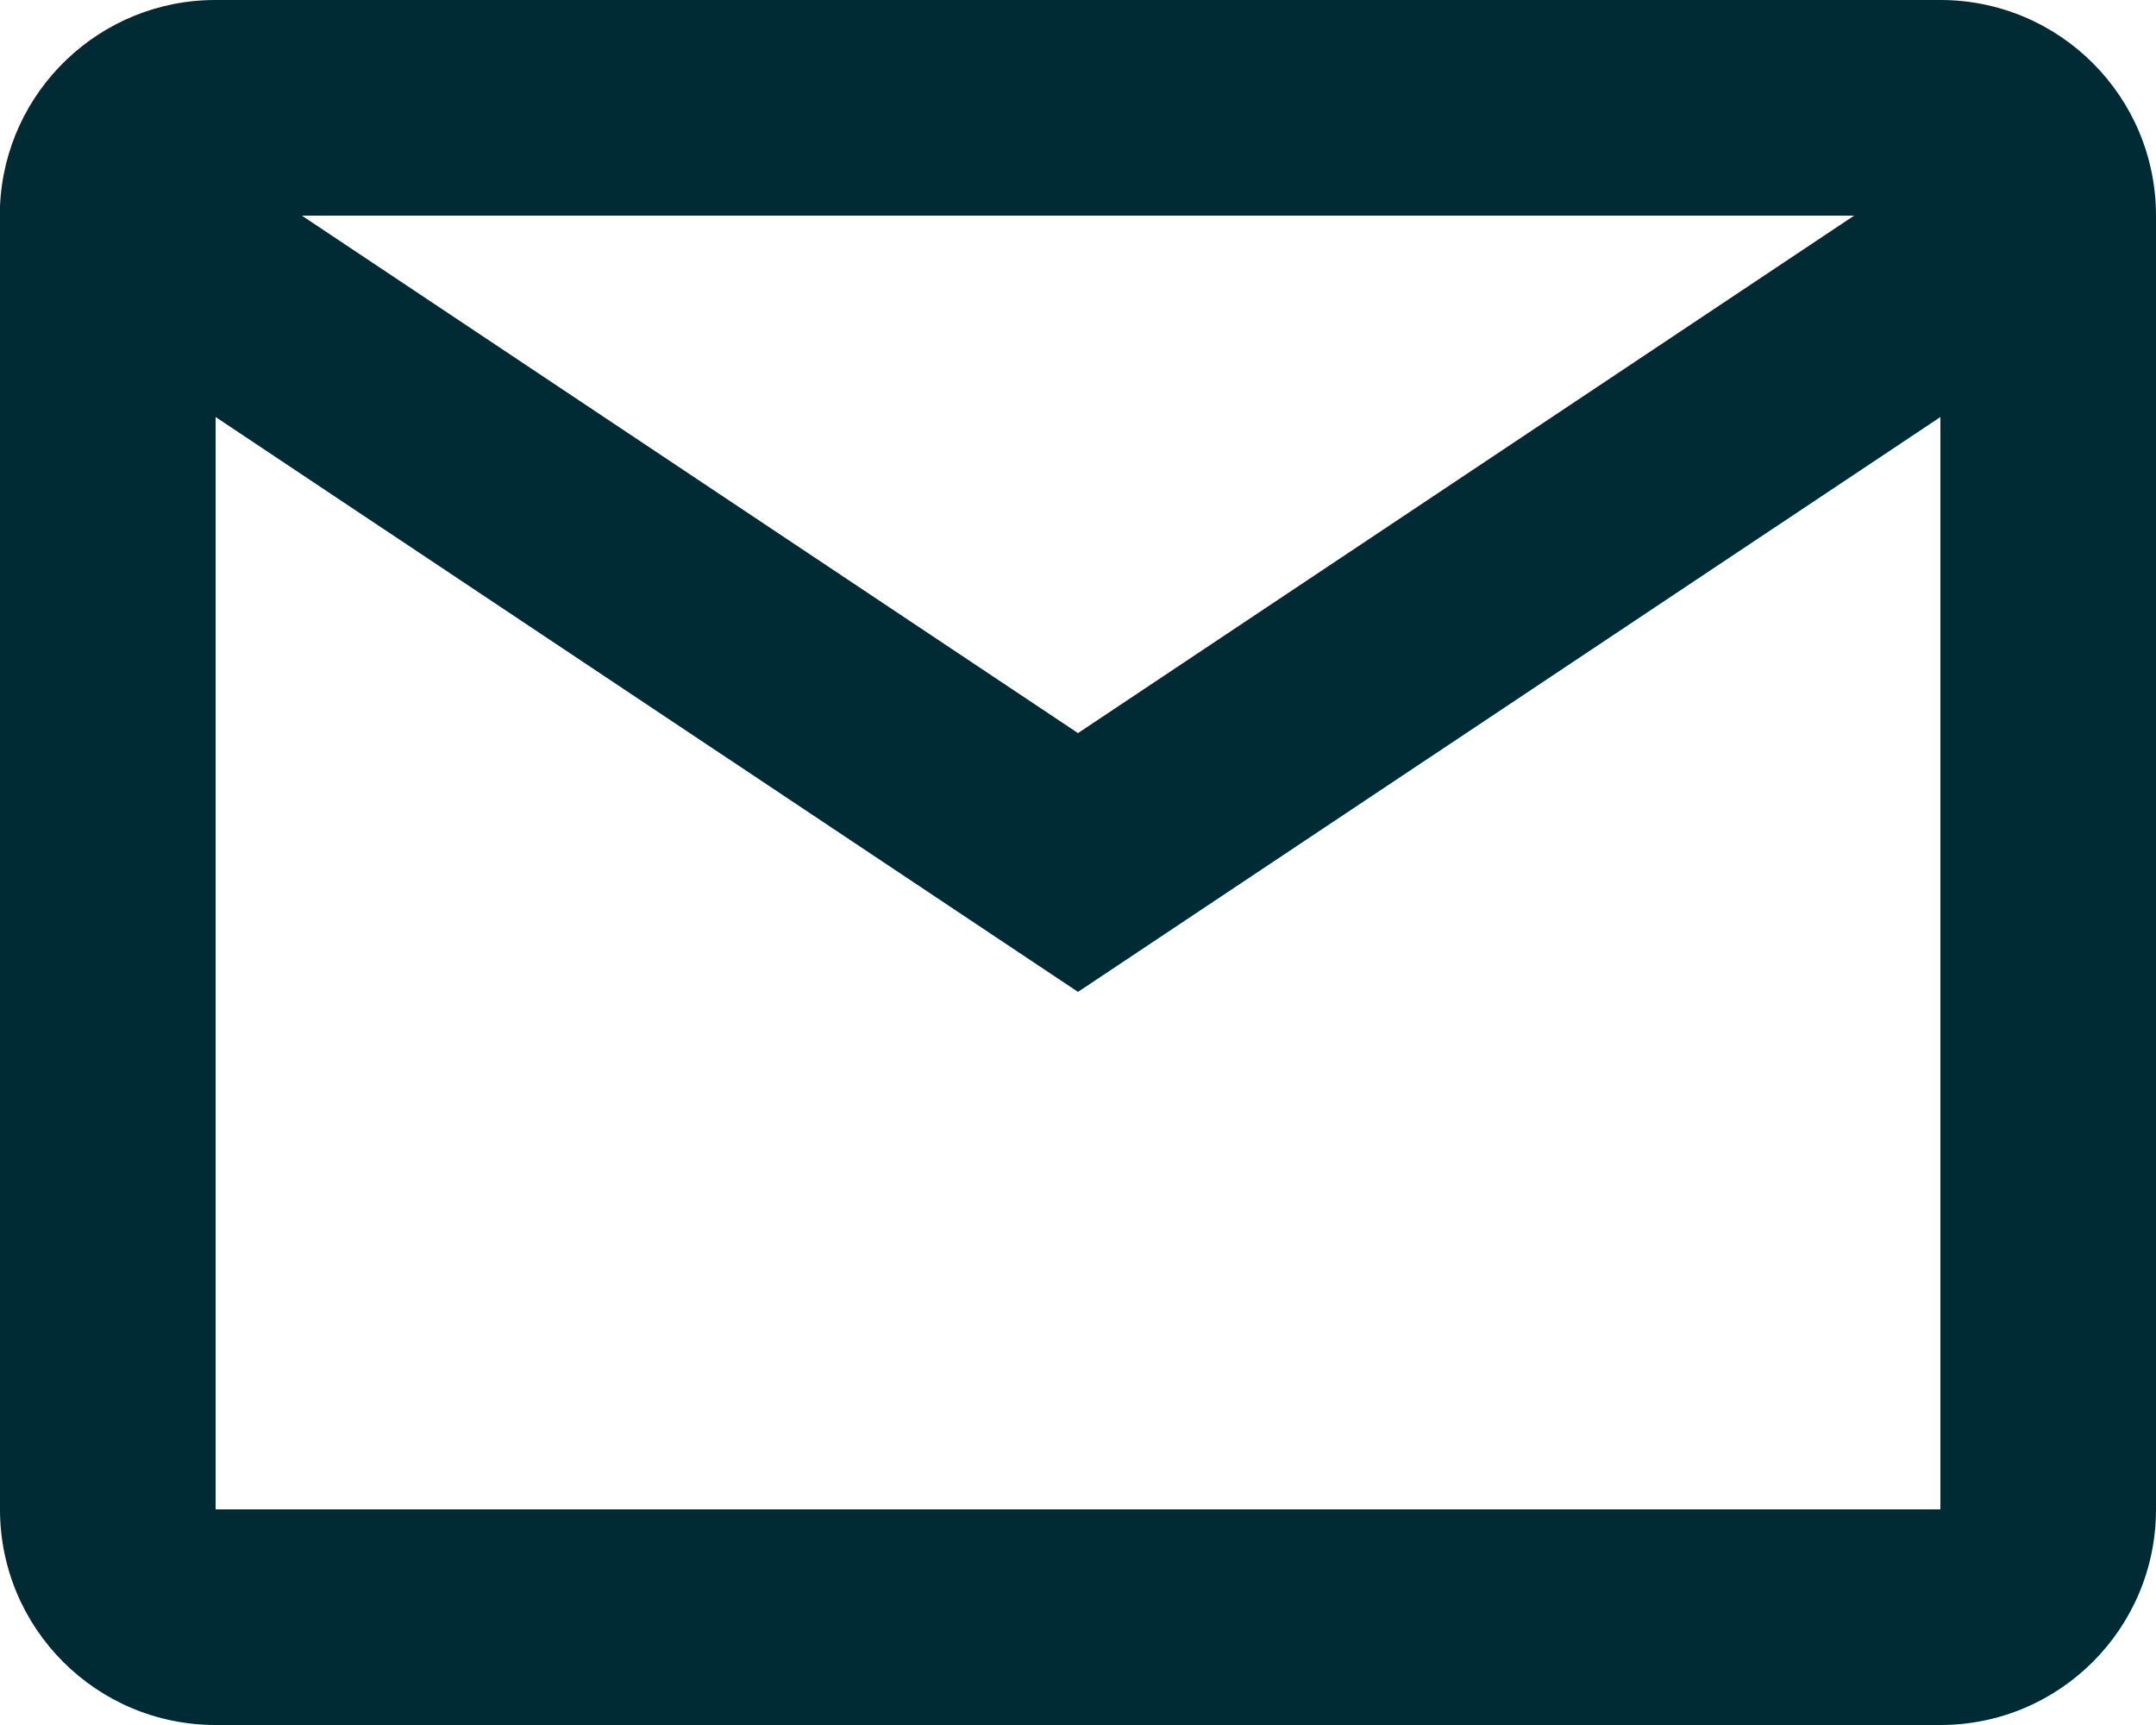 <svg width="25" height="20" viewBox="0 0 25 20" fill="none" xmlns="http://www.w3.org/2000/svg">
<path d="M22.5 20H2.5C1.119 20 0 18.881 0 17.5V2.391C0.058 1.053 1.161 -0.001 2.5 1.13989e-06H22.5C23.881 1.13989e-06 25 1.119 25 2.5V17.5C25 18.881 23.881 20 22.5 20ZM2.5 4.835V17.5H22.5V4.835L12.5 11.5L2.5 4.835ZM3.5 2.5L12.5 8.5L21.5 2.5H3.5Z" fill="#002A34"/>
</svg>
